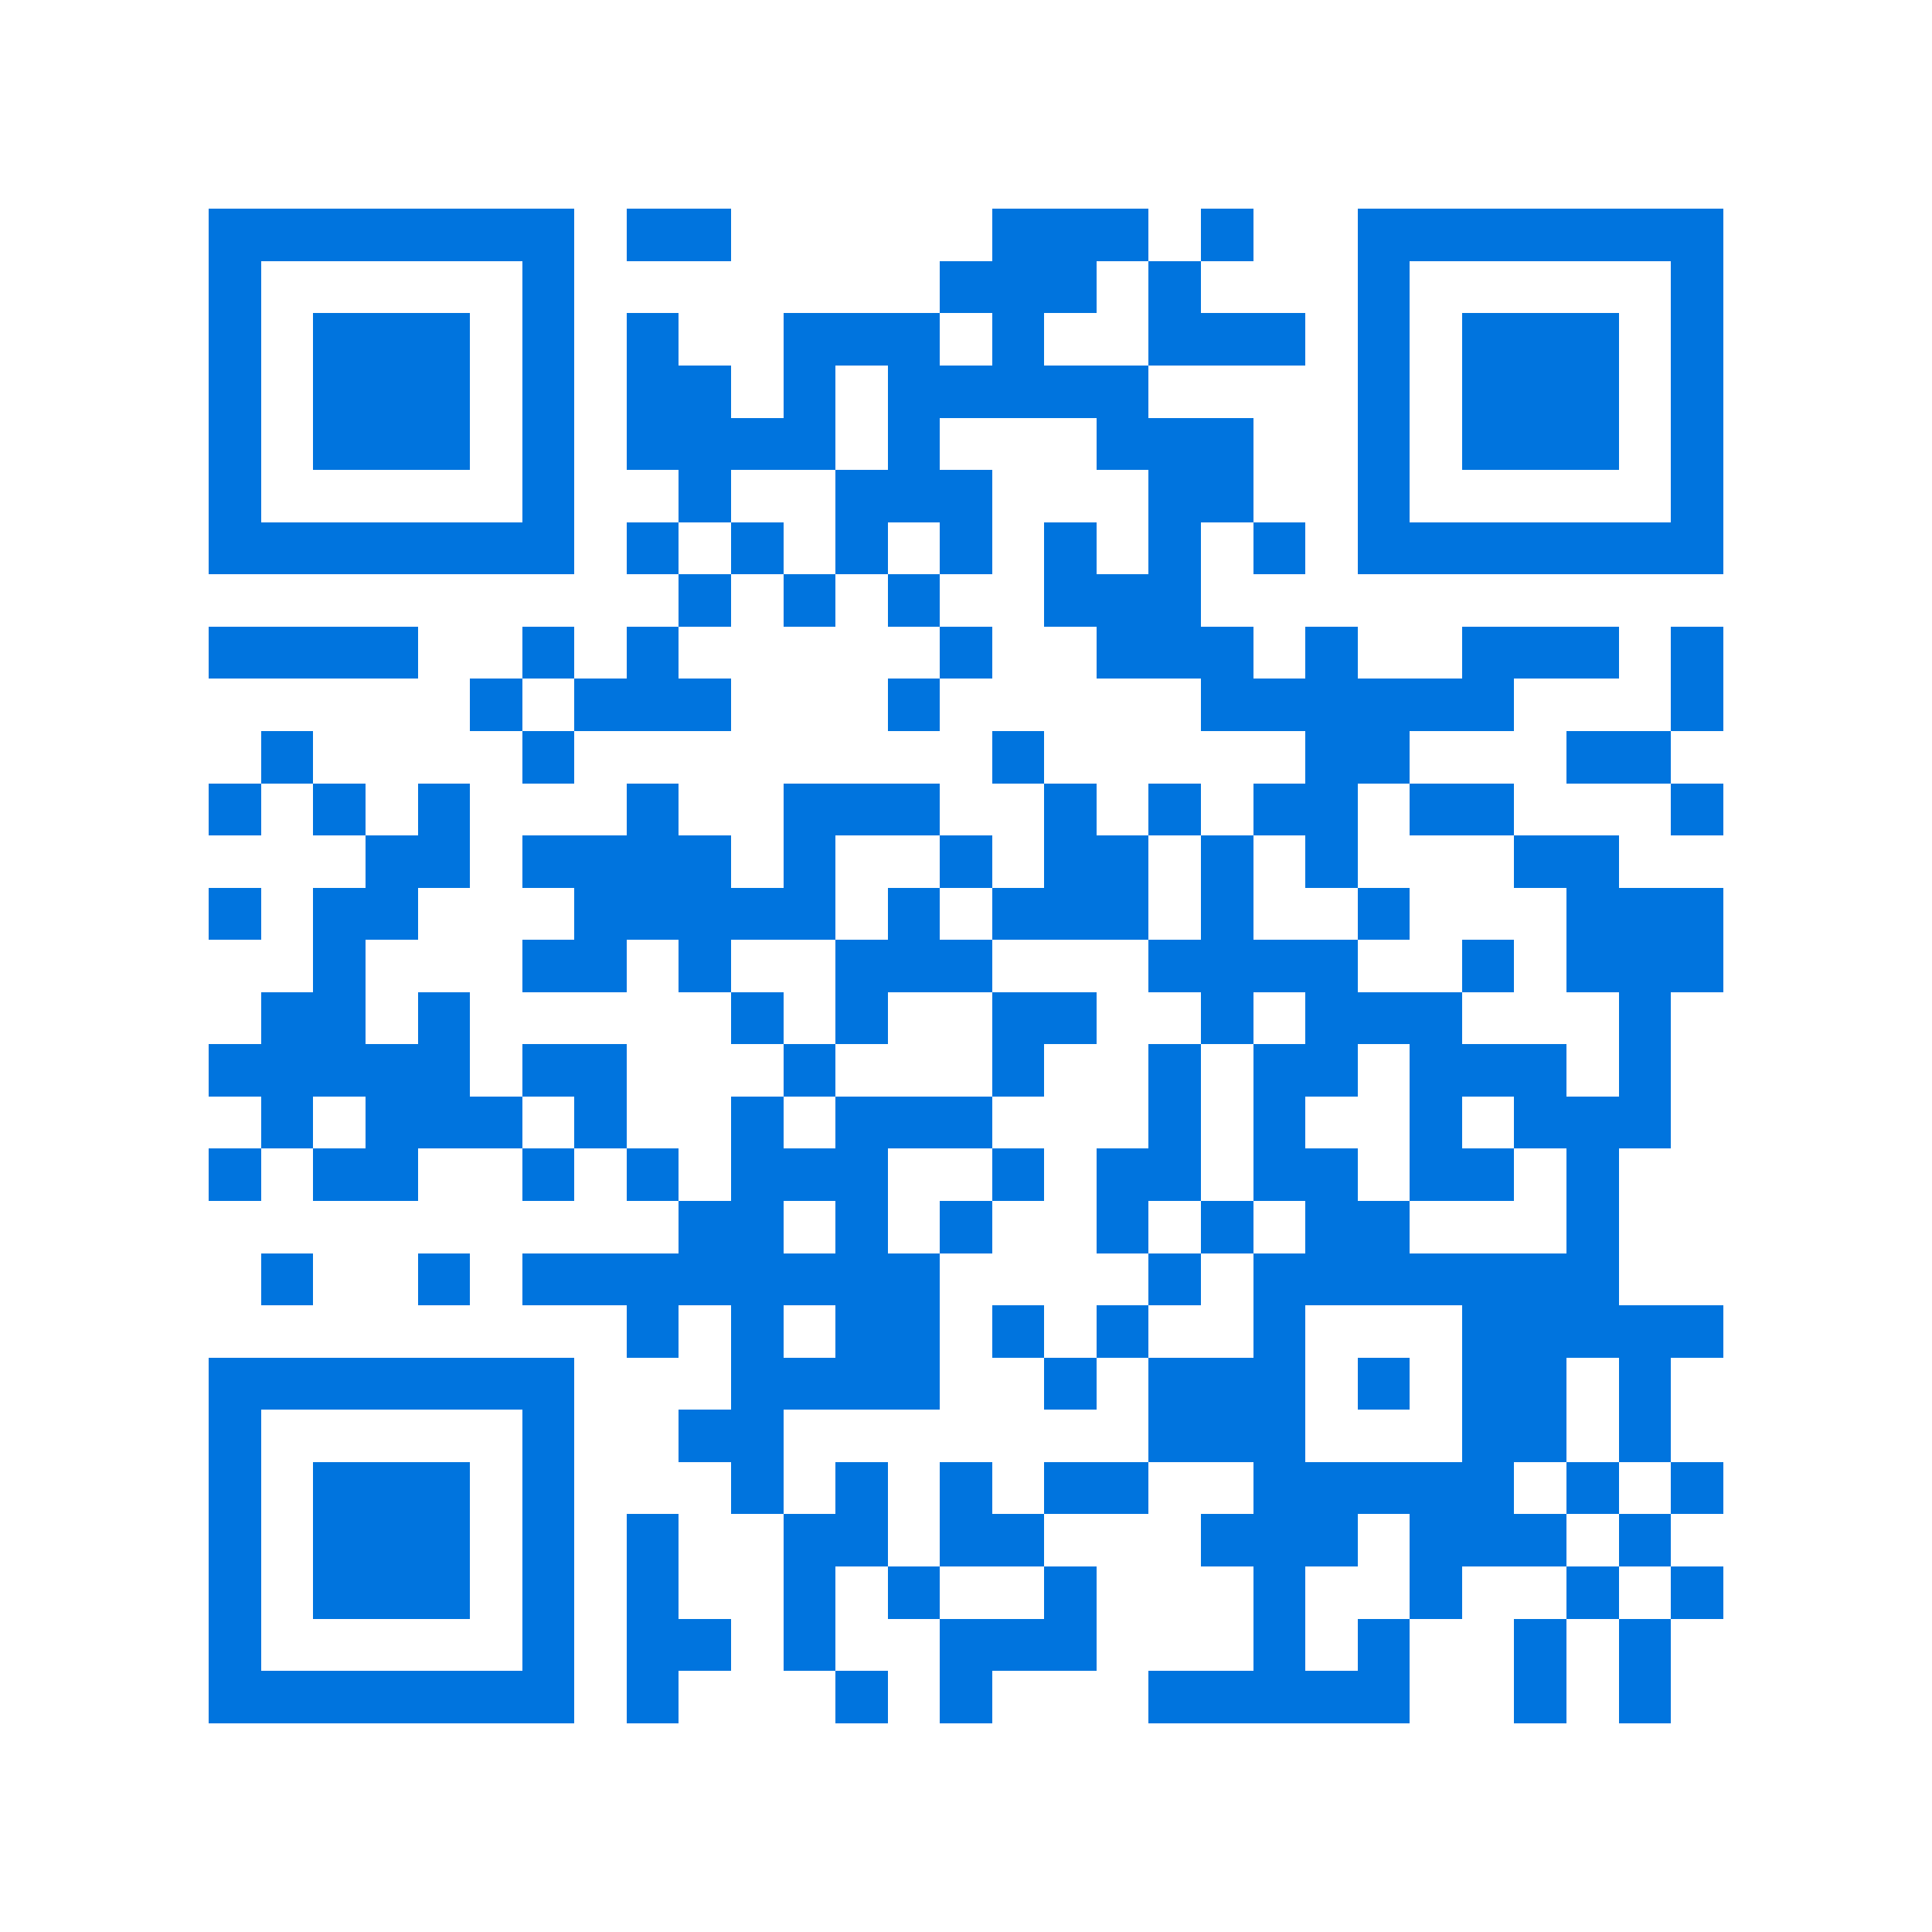 <svg xmlns="http://www.w3.org/2000/svg" viewBox="0 0 37 37" shape-rendering="crispEdges"><path fill="#ffffff" d="M0 0h37v37H0z"/><path stroke="#0074de" d="M4 4.5h7m1 0h2m5 0h3m1 0h1m2 0h7M4 5.5h1m5 0h1m7 0h3m1 0h1m3 0h1m5 0h1M4 6.5h1m1 0h3m1 0h1m1 0h1m2 0h3m1 0h1m2 0h3m1 0h1m1 0h3m1 0h1M4 7.5h1m1 0h3m1 0h1m1 0h2m1 0h1m1 0h5m4 0h1m1 0h3m1 0h1M4 8.5h1m1 0h3m1 0h1m1 0h4m1 0h1m3 0h3m2 0h1m1 0h3m1 0h1M4 9.5h1m5 0h1m2 0h1m2 0h3m3 0h2m2 0h1m5 0h1M4 10.5h7m1 0h1m1 0h1m1 0h1m1 0h1m1 0h1m1 0h1m1 0h1m1 0h7M13 11.5h1m1 0h1m1 0h1m2 0h3M4 12.5h4m2 0h1m1 0h1m5 0h1m2 0h3m1 0h1m2 0h3m1 0h1M9 13.5h1m1 0h3m3 0h1m5 0h6m3 0h1M5 14.5h1m4 0h1m8 0h1m5 0h2m3 0h2M4 15.5h1m1 0h1m1 0h1m3 0h1m2 0h3m2 0h1m1 0h1m1 0h2m1 0h2m3 0h1M7 16.5h2m1 0h4m1 0h1m2 0h1m1 0h2m1 0h1m1 0h1m3 0h2M4 17.5h1m1 0h2m3 0h5m1 0h1m1 0h3m1 0h1m2 0h1m3 0h3M6 18.5h1m3 0h2m1 0h1m2 0h3m3 0h4m2 0h1m1 0h3M5 19.5h2m1 0h1m5 0h1m1 0h1m2 0h2m2 0h1m1 0h3m3 0h1M4 20.5h5m1 0h2m3 0h1m3 0h1m2 0h1m1 0h2m1 0h3m1 0h1M5 21.5h1m1 0h3m1 0h1m2 0h1m1 0h3m3 0h1m1 0h1m2 0h1m1 0h3M4 22.5h1m1 0h2m2 0h1m1 0h1m1 0h3m2 0h1m1 0h2m1 0h2m1 0h2m1 0h1M13 23.5h2m1 0h1m1 0h1m2 0h1m1 0h1m1 0h2m3 0h1M5 24.5h1m2 0h1m1 0h8m4 0h1m1 0h7M12 25.5h1m1 0h1m1 0h2m1 0h1m1 0h1m2 0h1m3 0h5M4 26.5h7m3 0h4m2 0h1m1 0h3m1 0h1m1 0h2m1 0h1M4 27.5h1m5 0h1m2 0h2m7 0h3m3 0h2m1 0h1M4 28.5h1m1 0h3m1 0h1m3 0h1m1 0h1m1 0h1m1 0h2m2 0h5m1 0h1m1 0h1M4 29.5h1m1 0h3m1 0h1m1 0h1m2 0h2m1 0h2m3 0h3m1 0h3m1 0h1M4 30.5h1m1 0h3m1 0h1m1 0h1m2 0h1m1 0h1m2 0h1m3 0h1m2 0h1m2 0h1m1 0h1M4 31.5h1m5 0h1m1 0h2m1 0h1m2 0h3m3 0h1m1 0h1m2 0h1m1 0h1M4 32.5h7m1 0h1m3 0h1m1 0h1m3 0h5m2 0h1m1 0h1"/></svg>
